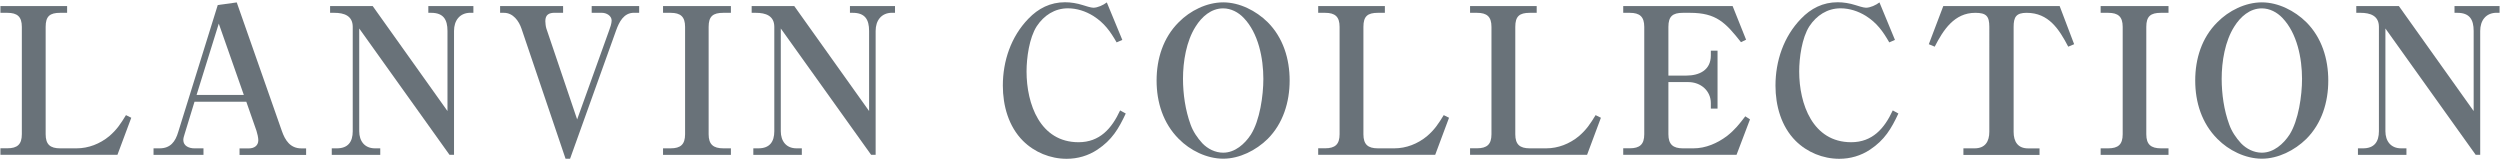 <?xml version="1.0" encoding="utf-8"?>
<!-- Generator: Adobe Illustrator 28.1.0, SVG Export Plug-In . SVG Version: 6.00 Build 0)  -->
<svg version="1.1" id="レイヤー_1" xmlns="http://www.w3.org/2000/svg" xmlns:xlink="http://www.w3.org/1999/xlink" x="0px"
	 y="0px" viewBox="0 0 466 30" style="enable-background:new 0 0 466 30;" xml:space="preserve">
<style type="text/css">
	.st0{fill:#697279;}
</style>
<g>
	<path class="st0" d="M11.21,2.39c-1.94,0-2.7,0.65-2.7,2.62v20.02c0,1.9,0.84,2.62,2.7,2.62h3.08c2.2,0,4.33-0.84,6.04-2.24
		c1.44-1.22,2.2-2.39,3.15-3.95l0.99,0.49l-2.58,6.91H0.08v-1.22h1.29c1.86,0,2.7-0.72,2.7-2.62V5.01c0-1.9-0.84-2.62-2.7-2.62H0.08
		V1.13h12.43v1.25H11.21z"/>
	<path class="st0" d="M36.26,18.95l-1.86,6.08c-0.12,0.34-0.23,0.76-0.23,1.06c0,1.14,1.1,1.56,2.05,1.56h1.71v1.22h-9.31v-1.22
		h1.14c2.01,0,2.93-1.25,3.46-3.04l7.37-23.67l3.54-0.49l8.4,23.94c0.61,1.75,1.56,3.27,3.65,3.27h0.88v1.22H44.65v-1.22h1.75
		c0.95,0,1.75-0.49,1.75-1.52c0-0.49-0.19-1.29-0.34-1.75l-1.9-5.43H36.26z M40.78,4.4l-4.14,13.3h8.81L40.78,4.4z"/>
	<path class="st0" d="M66.96,5.31v19.15c0,1.82,0.99,3.19,2.93,3.19h0.99v1.22h-9.04v-1.22h0.95c2.09,0,2.96-1.22,2.96-3.19V5.01
		c0-2.09-1.63-2.62-3.42-2.62h-0.8V1.13h7.94L83.41,20.7V5.77c0-2.13-0.76-3.38-3.04-3.38h-0.53V1.13h8.4v1.25h-0.53
		c-2.05,0-3.08,1.48-3.08,3.38v23.1h-0.84L66.96,5.31z"/>
	<path class="st0" d="M113.55,5.65c0.19-0.49,0.46-1.29,0.46-1.82c0-0.91-0.99-1.44-1.78-1.44h-1.94V1.13h8.85v1.25h-0.95
		c-1.94,0-2.77,1.71-3.34,3.27l-8.59,23.94h-0.84L97.21,5.35c-0.49-1.44-1.56-2.96-3.27-2.96h-0.72V1.13h11.74v1.25h-1.52
		c-1.1,0-1.79,0.34-1.79,1.56c0,0.38,0.08,1.03,0.19,1.37l5.74,16.95L113.55,5.65z"/>
	<path class="st0" d="M134.83,2.39c-1.94,0-2.74,0.65-2.74,2.62v20.02c0,1.9,0.88,2.62,2.74,2.62h1.41v1.22h-12.65v-1.22h1.41
		c1.86,0,2.7-0.72,2.7-2.62V5.01c0-1.9-0.84-2.62-2.7-2.62h-1.41V1.13h12.65v1.25H134.83z"/>
	<path class="st0" d="M145.54,5.31v19.15c0,1.82,0.99,3.19,2.93,3.19h0.99v1.22h-9.04v-1.22h0.95c2.09,0,2.96-1.22,2.96-3.19V5.01
		c0-2.09-1.63-2.62-3.42-2.62h-0.8V1.13h7.94L162,20.7V5.77c0-2.13-0.76-3.38-3.04-3.38h-0.53V1.13h8.4v1.25h-0.53
		c-2.05,0-3.08,1.48-3.08,3.38v23.1h-0.84L145.54,5.31z"/>
	<path class="st0" d="M209.84,21.16c-1.33,2.85-2.58,4.94-5.28,6.73c-1.71,1.14-3.69,1.71-5.74,1.71c-3.04,0-6-1.22-8.13-3.34
		c-2.7-2.7-3.76-6.57-3.76-10.3c0-4.6,1.52-9.12,4.75-12.46c1.86-1.94,4.1-3.08,6.84-3.08c1.1,0,2.24,0.19,3.31,0.53
		c0.46,0.15,1.52,0.49,1.97,0.49c0.8,0,1.86-0.49,2.51-0.99l2.89,6.99l-1.06,0.46c-1.21-2.09-2.28-3.61-4.37-4.94
		c-1.41-0.87-3.04-1.41-4.71-1.41c-2.47,0-4.48,1.33-5.81,3.34c-1.4,2.17-1.9,5.89-1.9,8.44c0,6.04,2.51,13.18,9.69,13.18
		c3.95,0,6.19-2.55,7.75-5.93L209.84,21.16z"/>
	<path class="st0" d="M236.29,25.9c-2.17,2.13-5.24,3.68-8.28,3.68c-3.08,0-6.19-1.56-8.28-3.68c-2.93-2.93-4.14-6.84-4.14-10.9
		c0-4.03,1.22-7.98,4.14-10.87c2.09-2.13,5.21-3.69,8.28-3.69c3.04,0,6.12,1.56,8.28,3.69c2.89,2.89,4.1,6.84,4.1,10.87
		C240.39,19.03,239.17,23.02,236.29,25.9z M221.92,23.21c0.46,1.29,1.25,2.47,2.2,3.5c0.99,1.03,2.39,1.75,3.88,1.75
		c2.21,0,4.03-1.63,5.17-3.38c1.67-2.66,2.32-7.26,2.32-10.37c0-3.84-0.91-8.51-3.65-11.36c-0.99-1.06-2.39-1.79-3.84-1.79
		c-2.24,0-3.99,1.56-5.13,3.38c-1.75,2.74-2.36,6.54-2.36,9.76C220.52,17.55,220.94,20.51,221.92,23.21z"/>
	<path class="st0" d="M256.84,2.39c-1.94,0-2.7,0.65-2.7,2.62v20.02c0,1.9,0.84,2.62,2.7,2.62h3.08c2.2,0,4.33-0.84,6.04-2.24
		c1.44-1.22,2.2-2.39,3.15-3.95l0.99,0.49l-2.58,6.91h-21.81v-1.22H247c1.86,0,2.7-0.72,2.7-2.62V5.01c0-1.9-0.84-2.62-2.7-2.62
		h-1.29V1.13h12.43v1.25H256.84z"/>
	<path class="st0" d="M285.15,2.39c-1.94,0-2.7,0.65-2.7,2.62v20.02c0,1.9,0.84,2.62,2.7,2.62h3.08c2.2,0,4.33-0.84,6.04-2.24
		c1.44-1.22,2.2-2.39,3.15-3.95l0.99,0.49l-2.58,6.91h-21.81v-1.22h1.29c1.86,0,2.7-0.72,2.7-2.62V5.01c0-1.9-0.84-2.62-2.7-2.62
		h-1.29V1.13h12.42v1.25H285.15z"/>
	<path class="st0" d="M322.96,1.13l2.51,6.27l-0.95,0.46c-2.89-3.65-4.6-5.47-9.5-5.47h-1.33c-1.9,0-2.7,0.65-2.7,2.62v9.08h3.31
		c2.43,0,4.6-0.99,4.6-3.76V9.45h1.25v10.79h-1.25v-1.03c0-2.24-1.82-3.91-4.22-3.91h-3.69v9.73c0,1.9,0.88,2.62,2.7,2.62h1.98
		c2.28,0,4.45-0.95,6.27-2.32c1.44-1.14,2.28-2.2,3.38-3.65l0.88,0.57l-2.51,6.61h-21.12v-1.22h1.22c1.86,0,2.7-0.72,2.7-2.62V5.01
		c0-1.9-0.84-2.62-2.7-2.62h-1.22V1.13H322.96z"/>
	<path class="st0" d="M353.86,21.16c-1.33,2.85-2.58,4.94-5.28,6.73c-1.71,1.14-3.69,1.71-5.74,1.71c-3.04,0-6-1.22-8.13-3.34
		c-2.7-2.7-3.76-6.57-3.76-10.3c0-4.6,1.52-9.12,4.75-12.46c1.86-1.94,4.1-3.08,6.84-3.08c1.1,0,2.24,0.19,3.31,0.53
		c0.45,0.15,1.52,0.49,1.97,0.49c0.8,0,1.86-0.49,2.51-0.99l2.89,6.99l-1.06,0.46c-1.21-2.09-2.28-3.61-4.37-4.94
		c-1.41-0.87-3.04-1.41-4.71-1.41c-2.47,0-4.48,1.33-5.81,3.34c-1.4,2.17-1.9,5.89-1.9,8.44c0,6.04,2.51,13.18,9.69,13.18
		c3.95,0,6.19-2.55,7.75-5.93L353.86,21.16z"/>
	<path class="st0" d="M365.98,28.87v-1.22h2.09c1.98,0,2.74-1.29,2.74-3.08V5.01c0-2.01-0.57-2.62-2.62-2.62
		c-3.91,0-5.96,3.19-7.56,6.31l-1.1-0.46l2.7-7.11h21.69l2.7,7.11l-1.1,0.46c-1.71-3.27-3.65-6.31-7.75-6.31
		c-1.94,0-2.43,0.76-2.43,2.62v19.57c0,1.79,0.76,3.08,2.7,3.08h2.13v1.22H365.98z"/>
	<path class="st0" d="M402.8,2.39c-1.94,0-2.73,0.65-2.73,2.62v20.02c0,1.9,0.87,2.62,2.73,2.62h1.41v1.22h-12.65v-1.22h1.41
		c1.86,0,2.7-0.72,2.7-2.62V5.01c0-1.9-0.84-2.62-2.7-2.62h-1.41V1.13h12.65v1.25H402.8z"/>
	<path class="st0" d="M429.89,25.9c-2.17,2.13-5.24,3.68-8.28,3.68c-3.08,0-6.19-1.56-8.28-3.68c-2.93-2.93-4.14-6.84-4.14-10.9
		c0-4.03,1.21-7.98,4.14-10.87c2.09-2.13,5.21-3.69,8.28-3.69c3.04,0,6.12,1.56,8.28,3.69c2.89,2.89,4.1,6.84,4.1,10.87
		C434,19.03,432.78,23.02,429.89,25.9z M415.53,23.21c0.46,1.29,1.25,2.47,2.2,3.5c0.99,1.03,2.39,1.75,3.88,1.75
		c2.2,0,4.03-1.63,5.17-3.38c1.67-2.66,2.32-7.26,2.32-10.37c0-3.84-0.91-8.51-3.65-11.36c-0.99-1.06-2.39-1.79-3.84-1.79
		c-2.24,0-3.99,1.56-5.13,3.38c-1.75,2.74-2.36,6.54-2.36,9.76C414.13,17.55,414.54,20.51,415.53,23.21z"/>
	<path class="st0" d="M444.64,5.31v19.15c0,1.82,0.99,3.19,2.93,3.19h0.99v1.22h-9.04v-1.22h0.95c2.09,0,2.96-1.22,2.96-3.19V5.01
		c0-2.09-1.63-2.62-3.42-2.62h-0.8V1.13h7.94l13.94,19.57V5.77c0-2.13-0.76-3.38-3.04-3.38h-0.53V1.13h8.4v1.25h-0.53
		c-2.05,0-3.08,1.48-3.08,3.38v23.1h-0.84L444.64,5.31z"/>
</g>
</svg>
